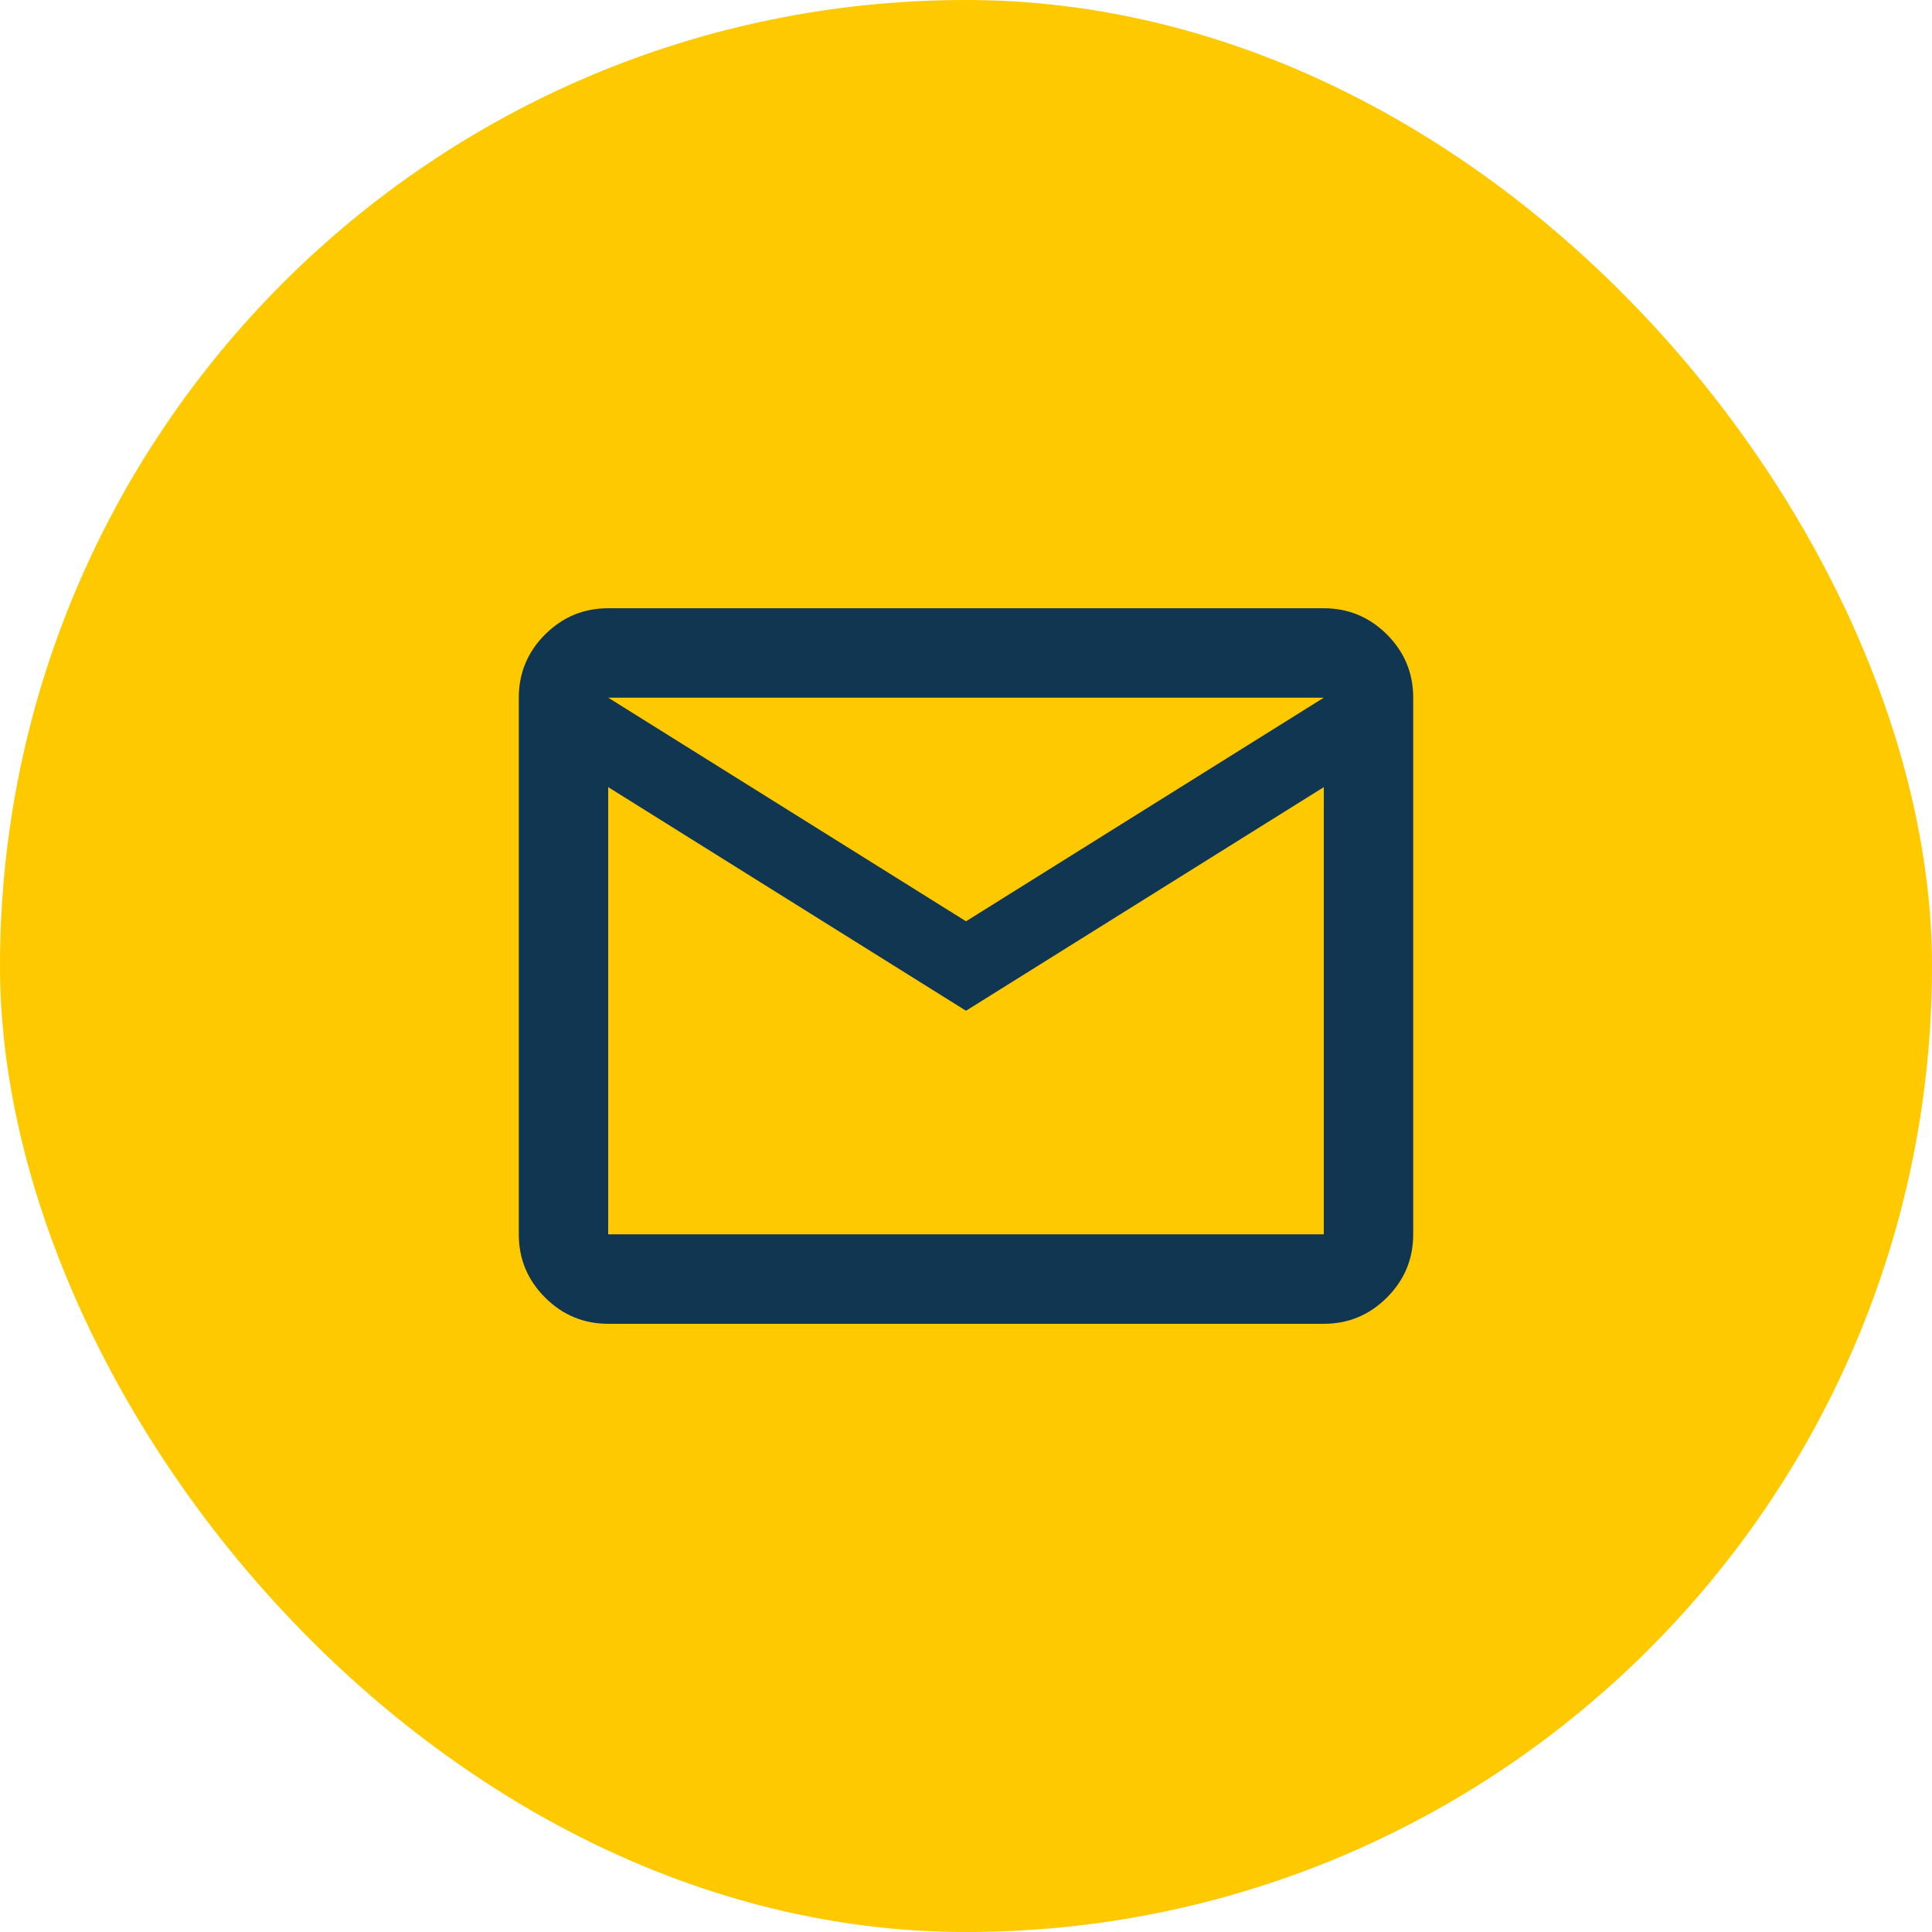 <svg width="36" height="36" viewBox="0 0 36 36" fill="none" xmlns="http://www.w3.org/2000/svg">
<rect width="36" height="36" rx="18" fill="#FFC900"/>
<path d="M11.333 24.667C10.875 24.667 10.483 24.504 10.156 24.177C9.83 23.851 9.667 23.459 9.667 23V13C9.667 12.542 9.83 12.149 10.156 11.823C10.483 11.497 10.875 11.334 11.333 11.334H24.667C25.125 11.334 25.517 11.497 25.844 11.823C26.17 12.149 26.333 12.542 26.333 13V23C26.333 23.459 26.17 23.851 25.844 24.177C25.517 24.504 25.125 24.667 24.667 24.667H11.333ZM18 18.834L11.333 14.667V23H24.667V14.667L18 18.834ZM18 17.167L24.667 13H11.333L18 17.167ZM11.333 14.667V13V23V14.667Z" fill="#103651"/>
</svg>
